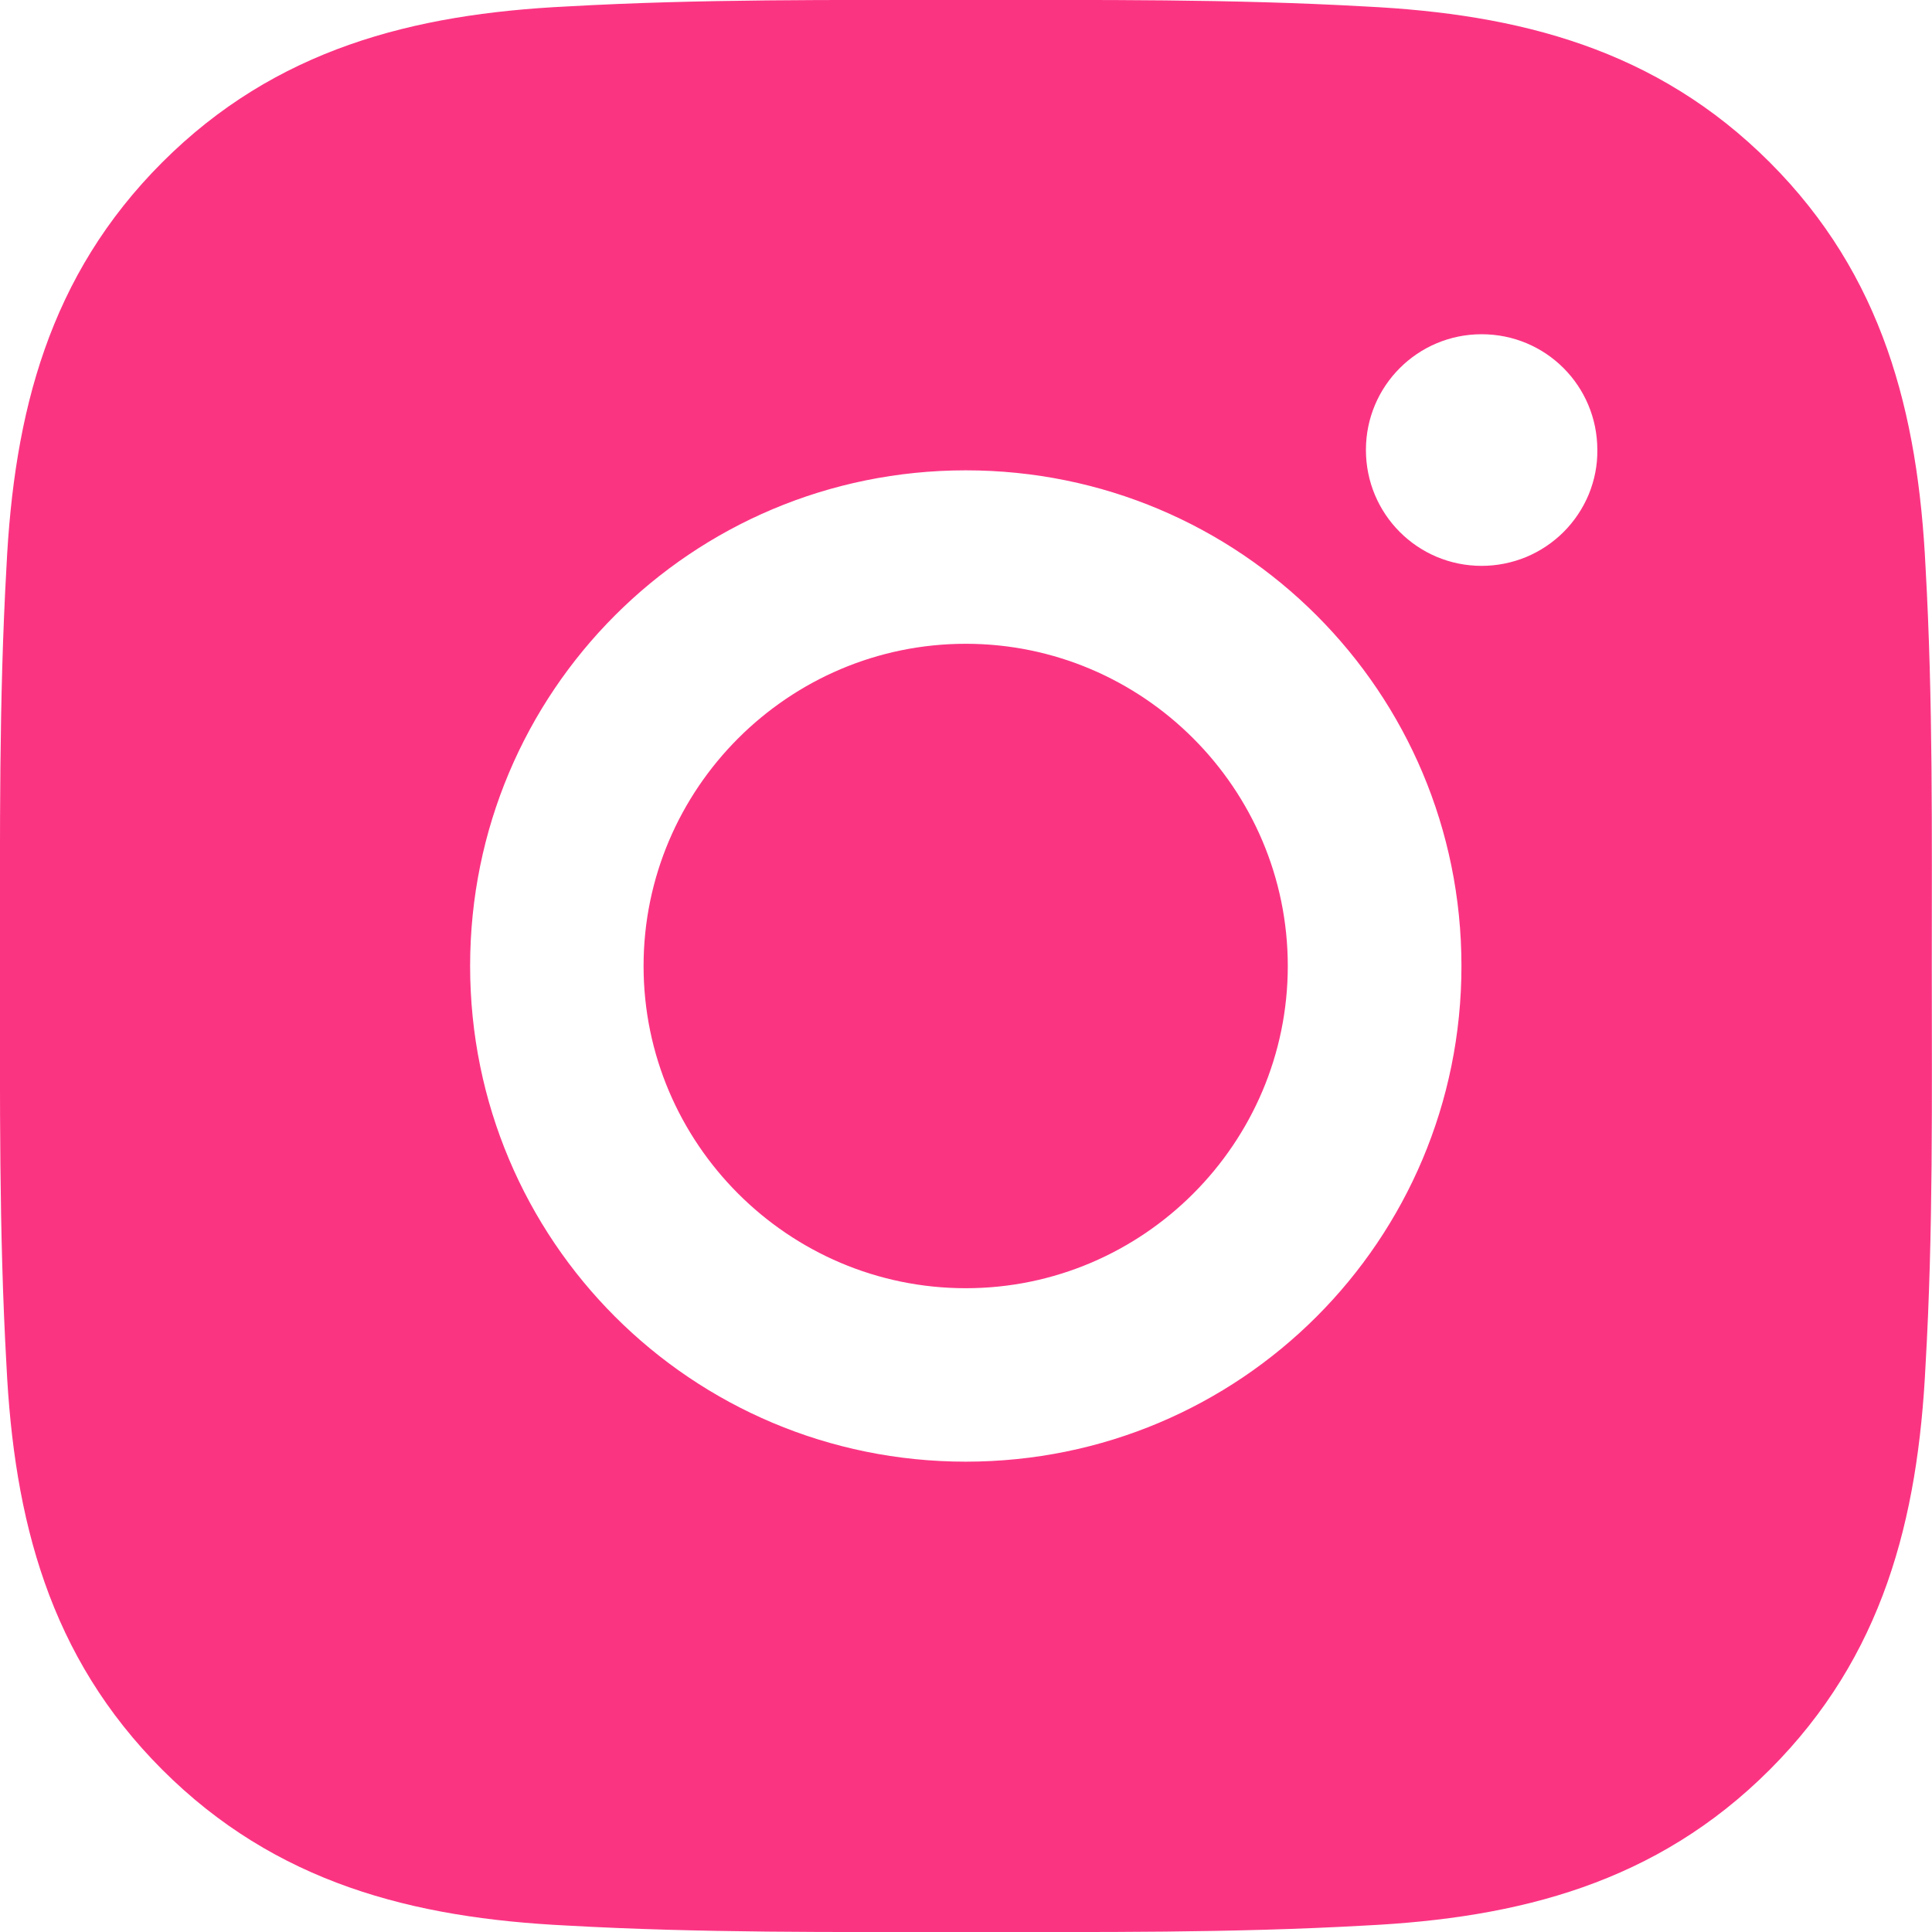 <?xml version="1.0" encoding="UTF-8"?> <svg xmlns="http://www.w3.org/2000/svg" width="9" height="9" viewBox="0 0 9 9" fill="none"> <path d="M4.499 2.999C3.672 2.999 2.998 3.674 2.998 4.5C2.998 5.326 3.672 6.001 4.499 6.001C5.325 6.001 5.999 5.326 5.999 4.5C5.999 3.674 5.325 2.999 4.499 2.999ZM8.999 4.5C8.999 3.879 9.005 3.263 8.97 2.643C8.935 1.922 8.771 1.283 8.244 0.756C7.716 0.228 7.078 0.065 6.357 0.03C5.736 -0.005 5.12 0 4.5 0C3.879 0 3.263 -0.005 2.642 0.03C1.922 0.065 1.283 0.229 0.756 0.756C0.228 1.284 0.065 1.922 0.03 2.643C-0.005 3.264 0 3.88 0 4.5C0 5.12 -0.005 5.737 0.03 6.358C0.065 7.078 0.229 7.717 0.756 8.244C1.284 8.772 1.922 8.935 2.642 8.97C3.264 9.005 3.88 9 4.5 9C5.121 9 5.737 9.005 6.357 8.97C7.078 8.935 7.717 8.771 8.244 8.244C8.772 7.716 8.935 7.078 8.97 6.358C9.006 5.737 8.999 5.121 8.999 4.5V4.5ZM4.499 6.809C3.221 6.809 2.19 5.778 2.19 4.5C2.19 3.222 3.221 2.191 4.499 2.191C5.777 2.191 6.808 3.222 6.808 4.5C6.808 5.778 5.777 6.809 4.499 6.809ZM6.902 2.636C6.604 2.636 6.363 2.395 6.363 2.096C6.363 1.798 6.604 1.557 6.902 1.557C7.201 1.557 7.441 1.798 7.441 2.096C7.442 2.167 7.428 2.237 7.401 2.303C7.374 2.368 7.334 2.428 7.284 2.478C7.234 2.528 7.174 2.568 7.109 2.595C7.043 2.622 6.973 2.636 6.902 2.636V2.636Z" fill="#FB3482"></path> </svg> 